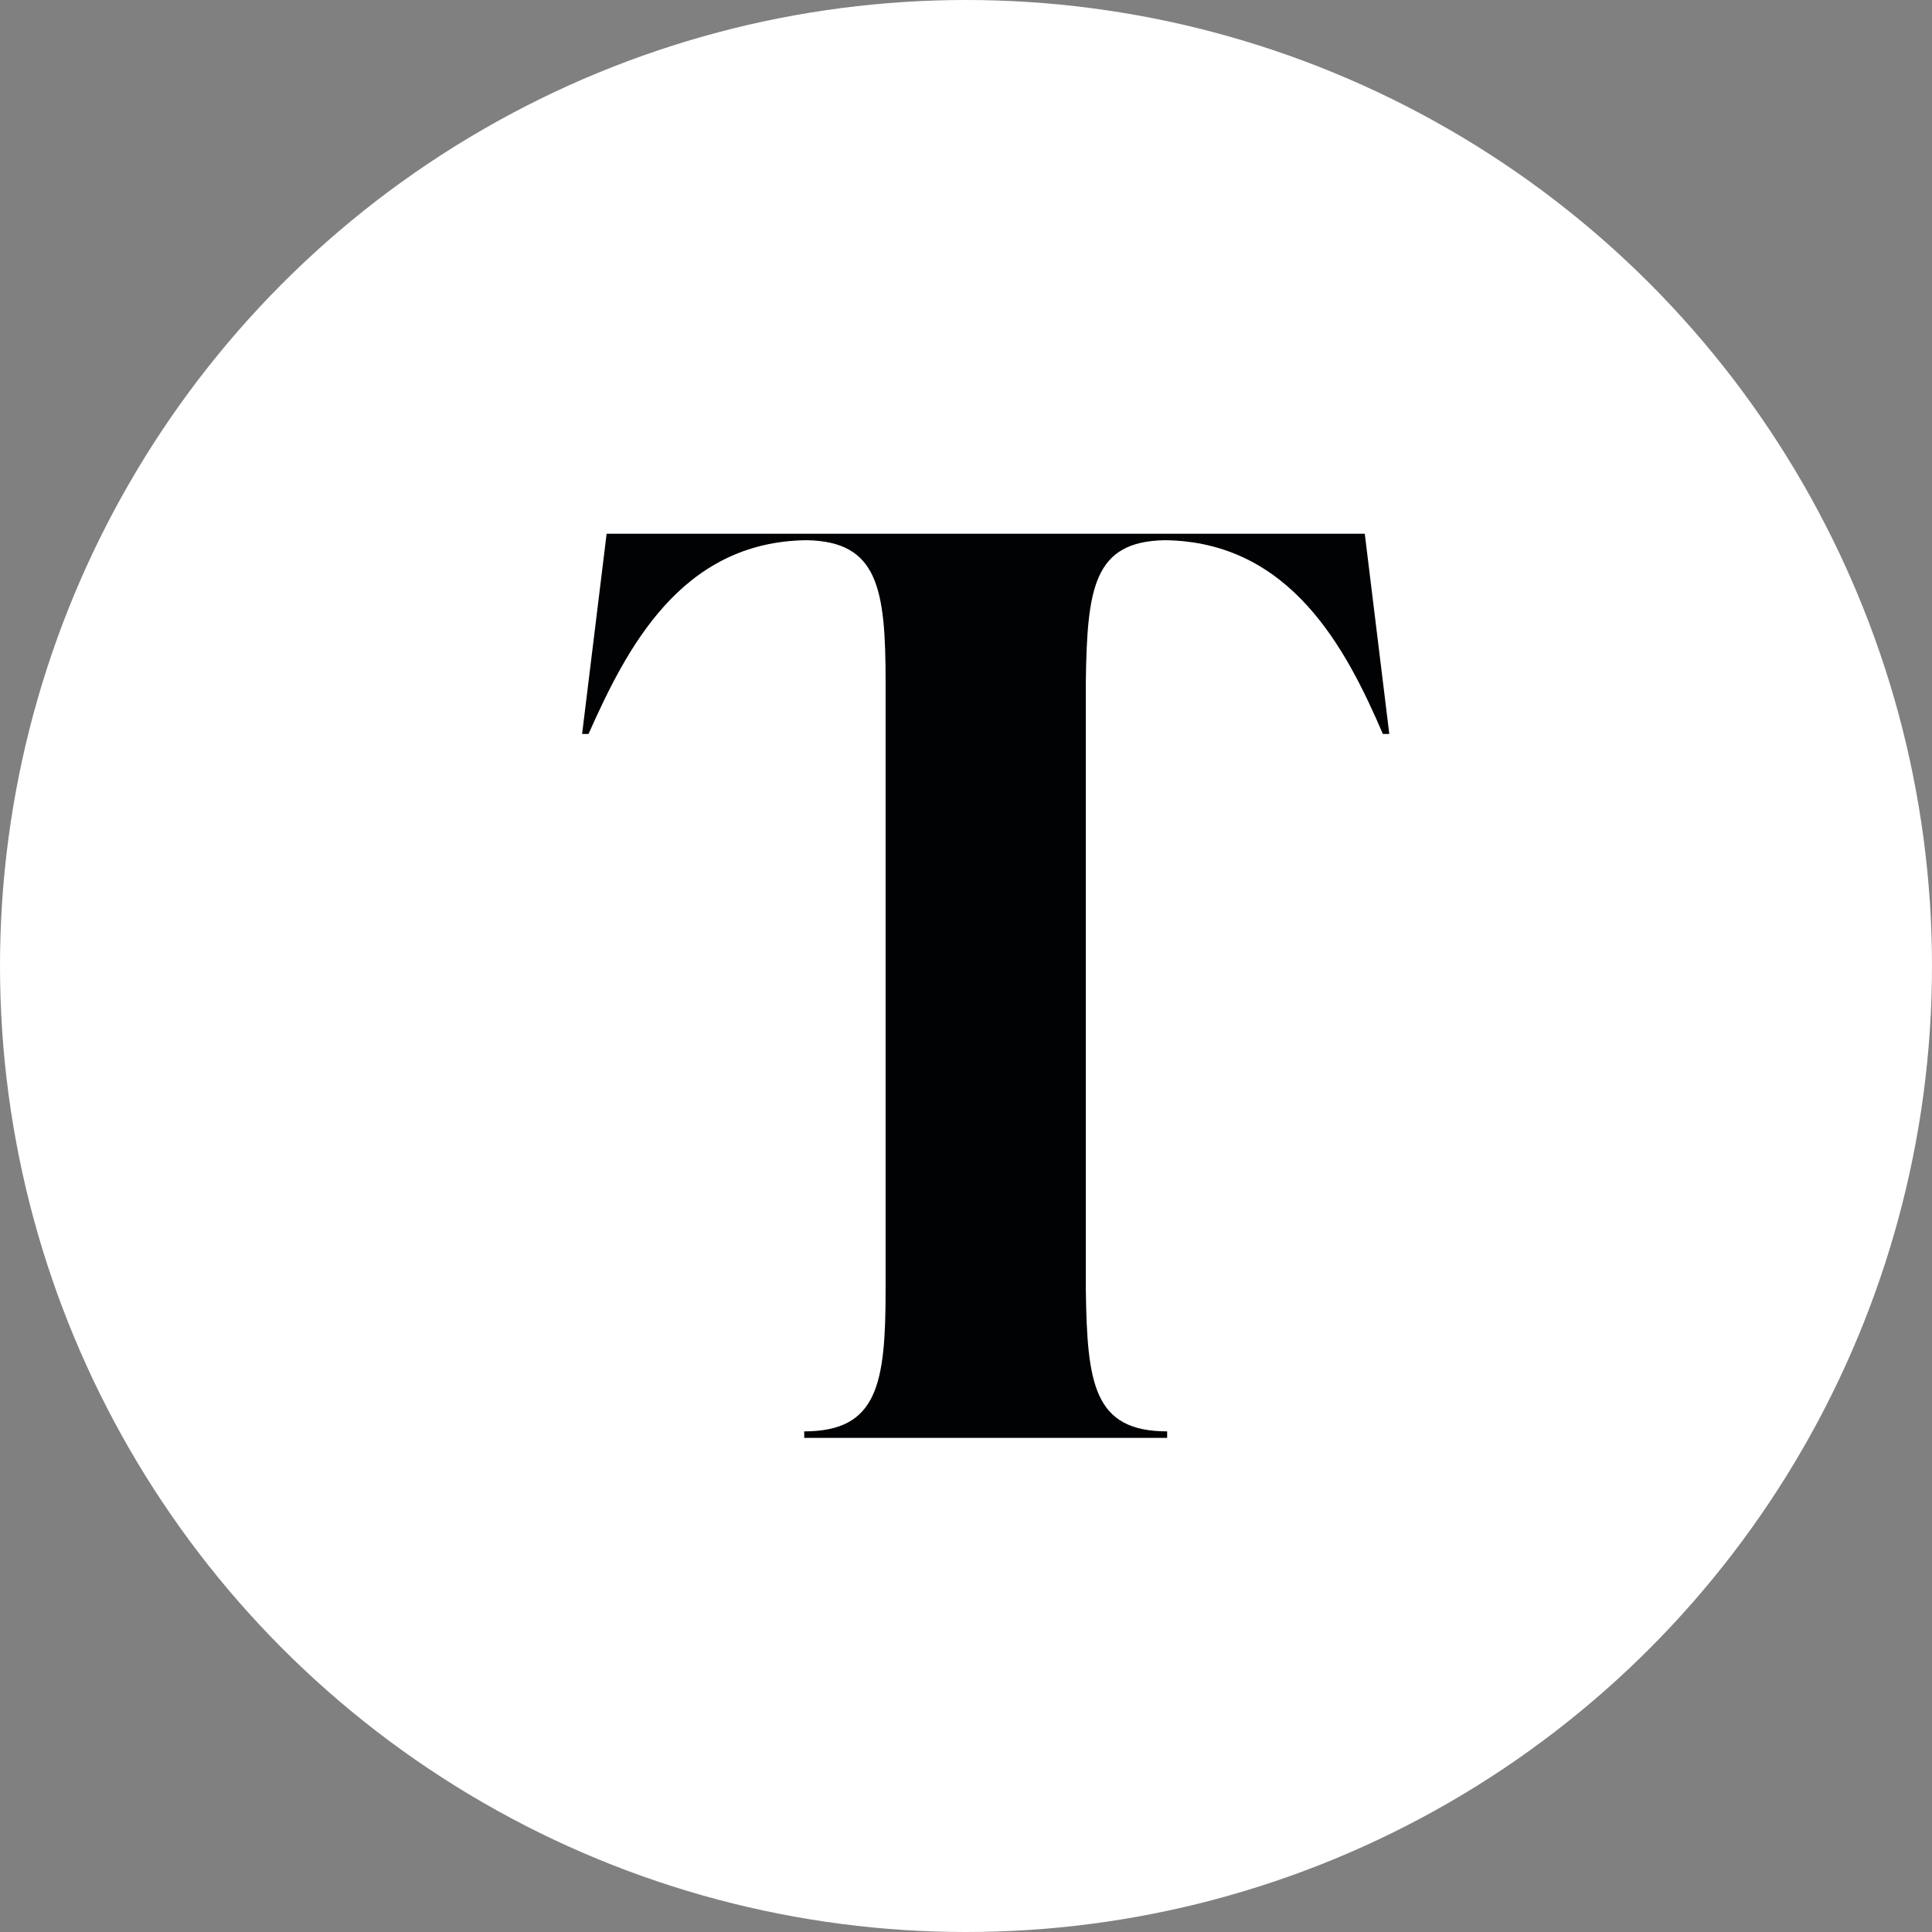 <svg enable-background="new 0 0 512 512" id="Layer_1" version="1.1" viewBox="0 0 512 512" xml:space="preserve" xmlns="http://www.w3.org/2000/svg" xmlns:xlink="http://www.w3.org/1999/xlink">
    <rect x="0" y="0" width="512" height="512" fill="#808080" stroke="none"/>
    <circle cx="256" cy="256" fill="#FFFF" id="ellipse" r="256"/>
    <g transform="translate(-20,-20) scale(1.5)"> 
        <defs>
            <clipPath id="2acf3758fe">
                <path d="M 116.176 107.637 L 258.785 107.637 L 258.785 267.363 L 116.176 267.363 Z M 116.176 107.637 " clip-rule="nonzero"/>
            </clipPath>
            <clipPath id="ba1e02658e">
                <path d="M 258.785 143 L 257.648 143 C 251.258 128.172 241.449 109.008 219.09 108.773 C 206.535 109.008 205.398 117.215 205.168 133.875 L 205.168 241.117 C 205.398 257.781 206.535 266.219 219.539 266.219 L 219.539 267.363 L 155.418 267.363 L 155.418 266.219 C 168.426 266.219 169.797 257.781 169.797 241.117 L 169.797 133.875 C 169.797 117.219 168.426 109.008 155.871 108.773 C 133.512 109.008 123.926 128.172 117.312 143 L 116.176 143 L 120.508 107.637 L 254.453 107.637 Z M 258.785 143 " clip-rule="nonzero"/>
            </clipPath>
        </defs>
        <g clip-path="url(#2acf3758fe)">
            <g clip-path="url(#ba1e02658e)">
                <path fill="#000204" d="M 116.176 107.637 L 258.785 107.637 L 258.785 267.363 L 116.176 267.363 Z M 116.176 107.637 " fill-opacity="1" fill-rule="nonzero"/>
            </g>
        </g>
    </g> 
</svg>
